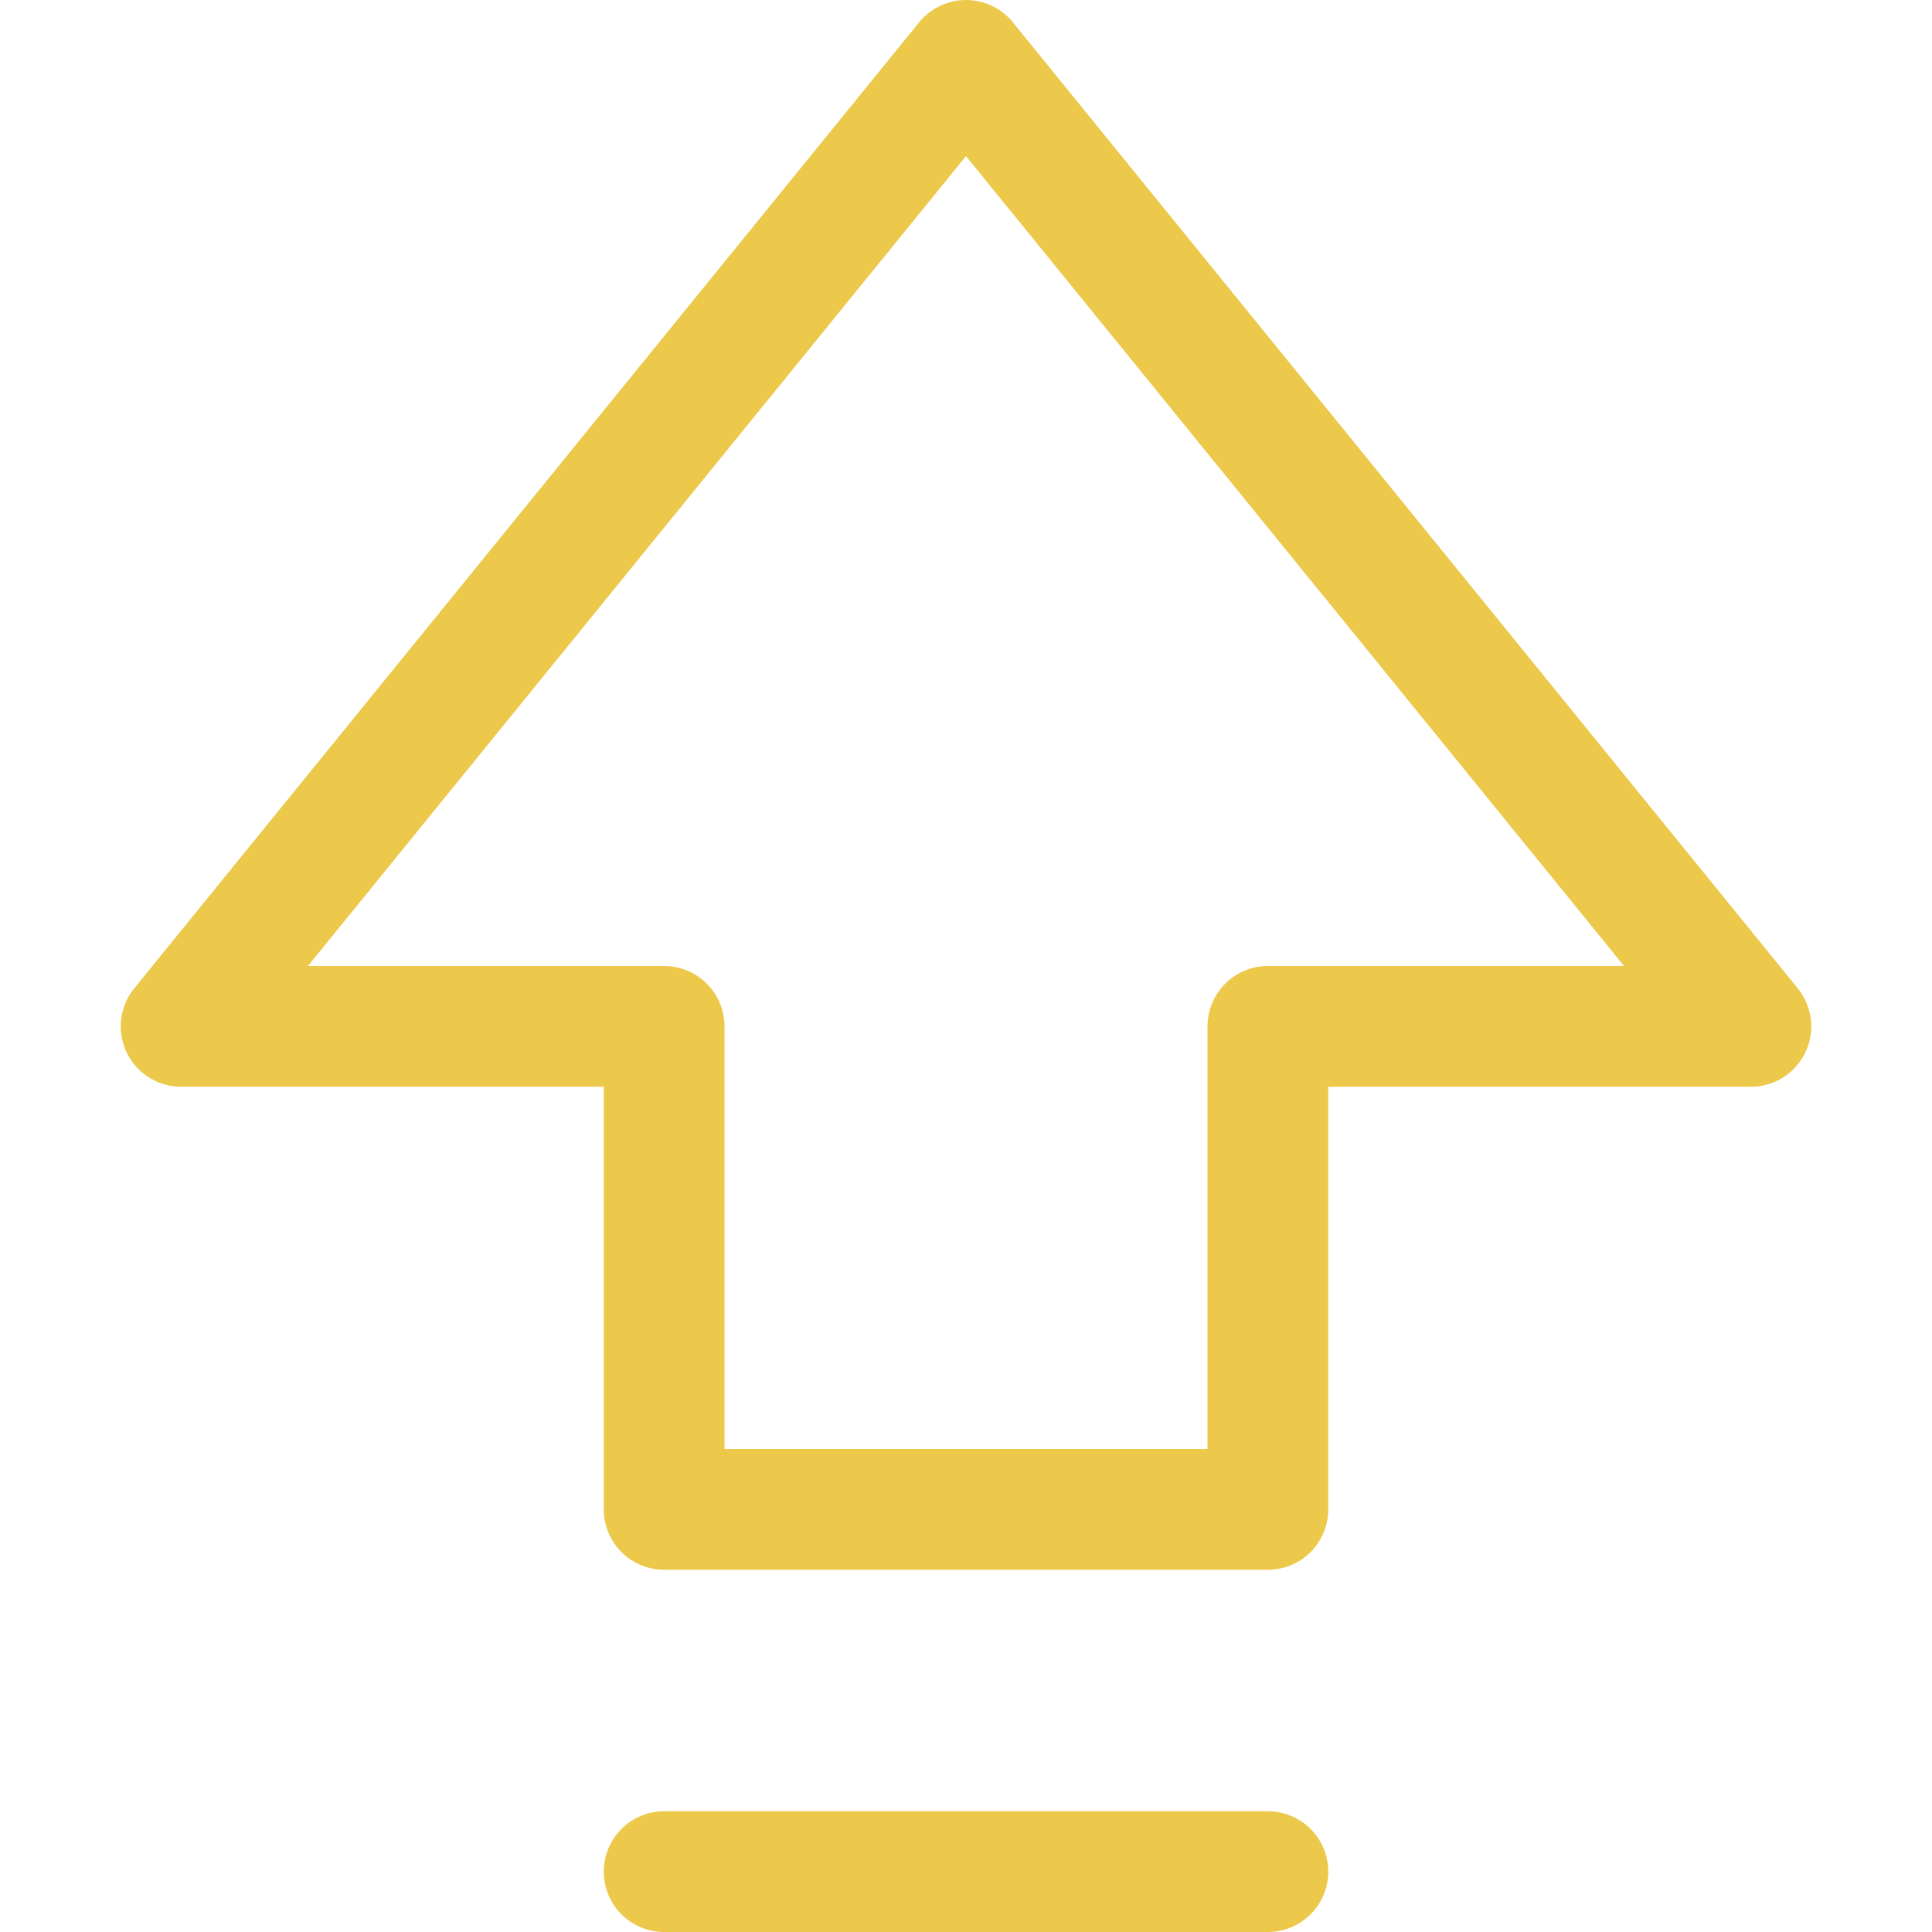 <svg xmlns="http://www.w3.org/2000/svg" viewBox="0 0 16 16"><title>direction up</title><g class="nc-icon-wrapper" stroke-width="1" fill="#ecc94b" stroke="#ecc94b"><polygon fill="none" stroke="#ecc94b" stroke-linecap="round" stroke-linejoin="round" stroke-miterlimit="10" points="14.5,8.5 8,0.5 1.5,8.5 5.5,8.5 5.5,12.5 10.5,12.5 10.5,8.5 "/> <line fill="none" stroke-linecap="round" stroke-linejoin="round" stroke-miterlimit="10" x1="10.5" y1="15.5" x2="5.5" y2="15.5" data-color="color-2"/></g></svg>